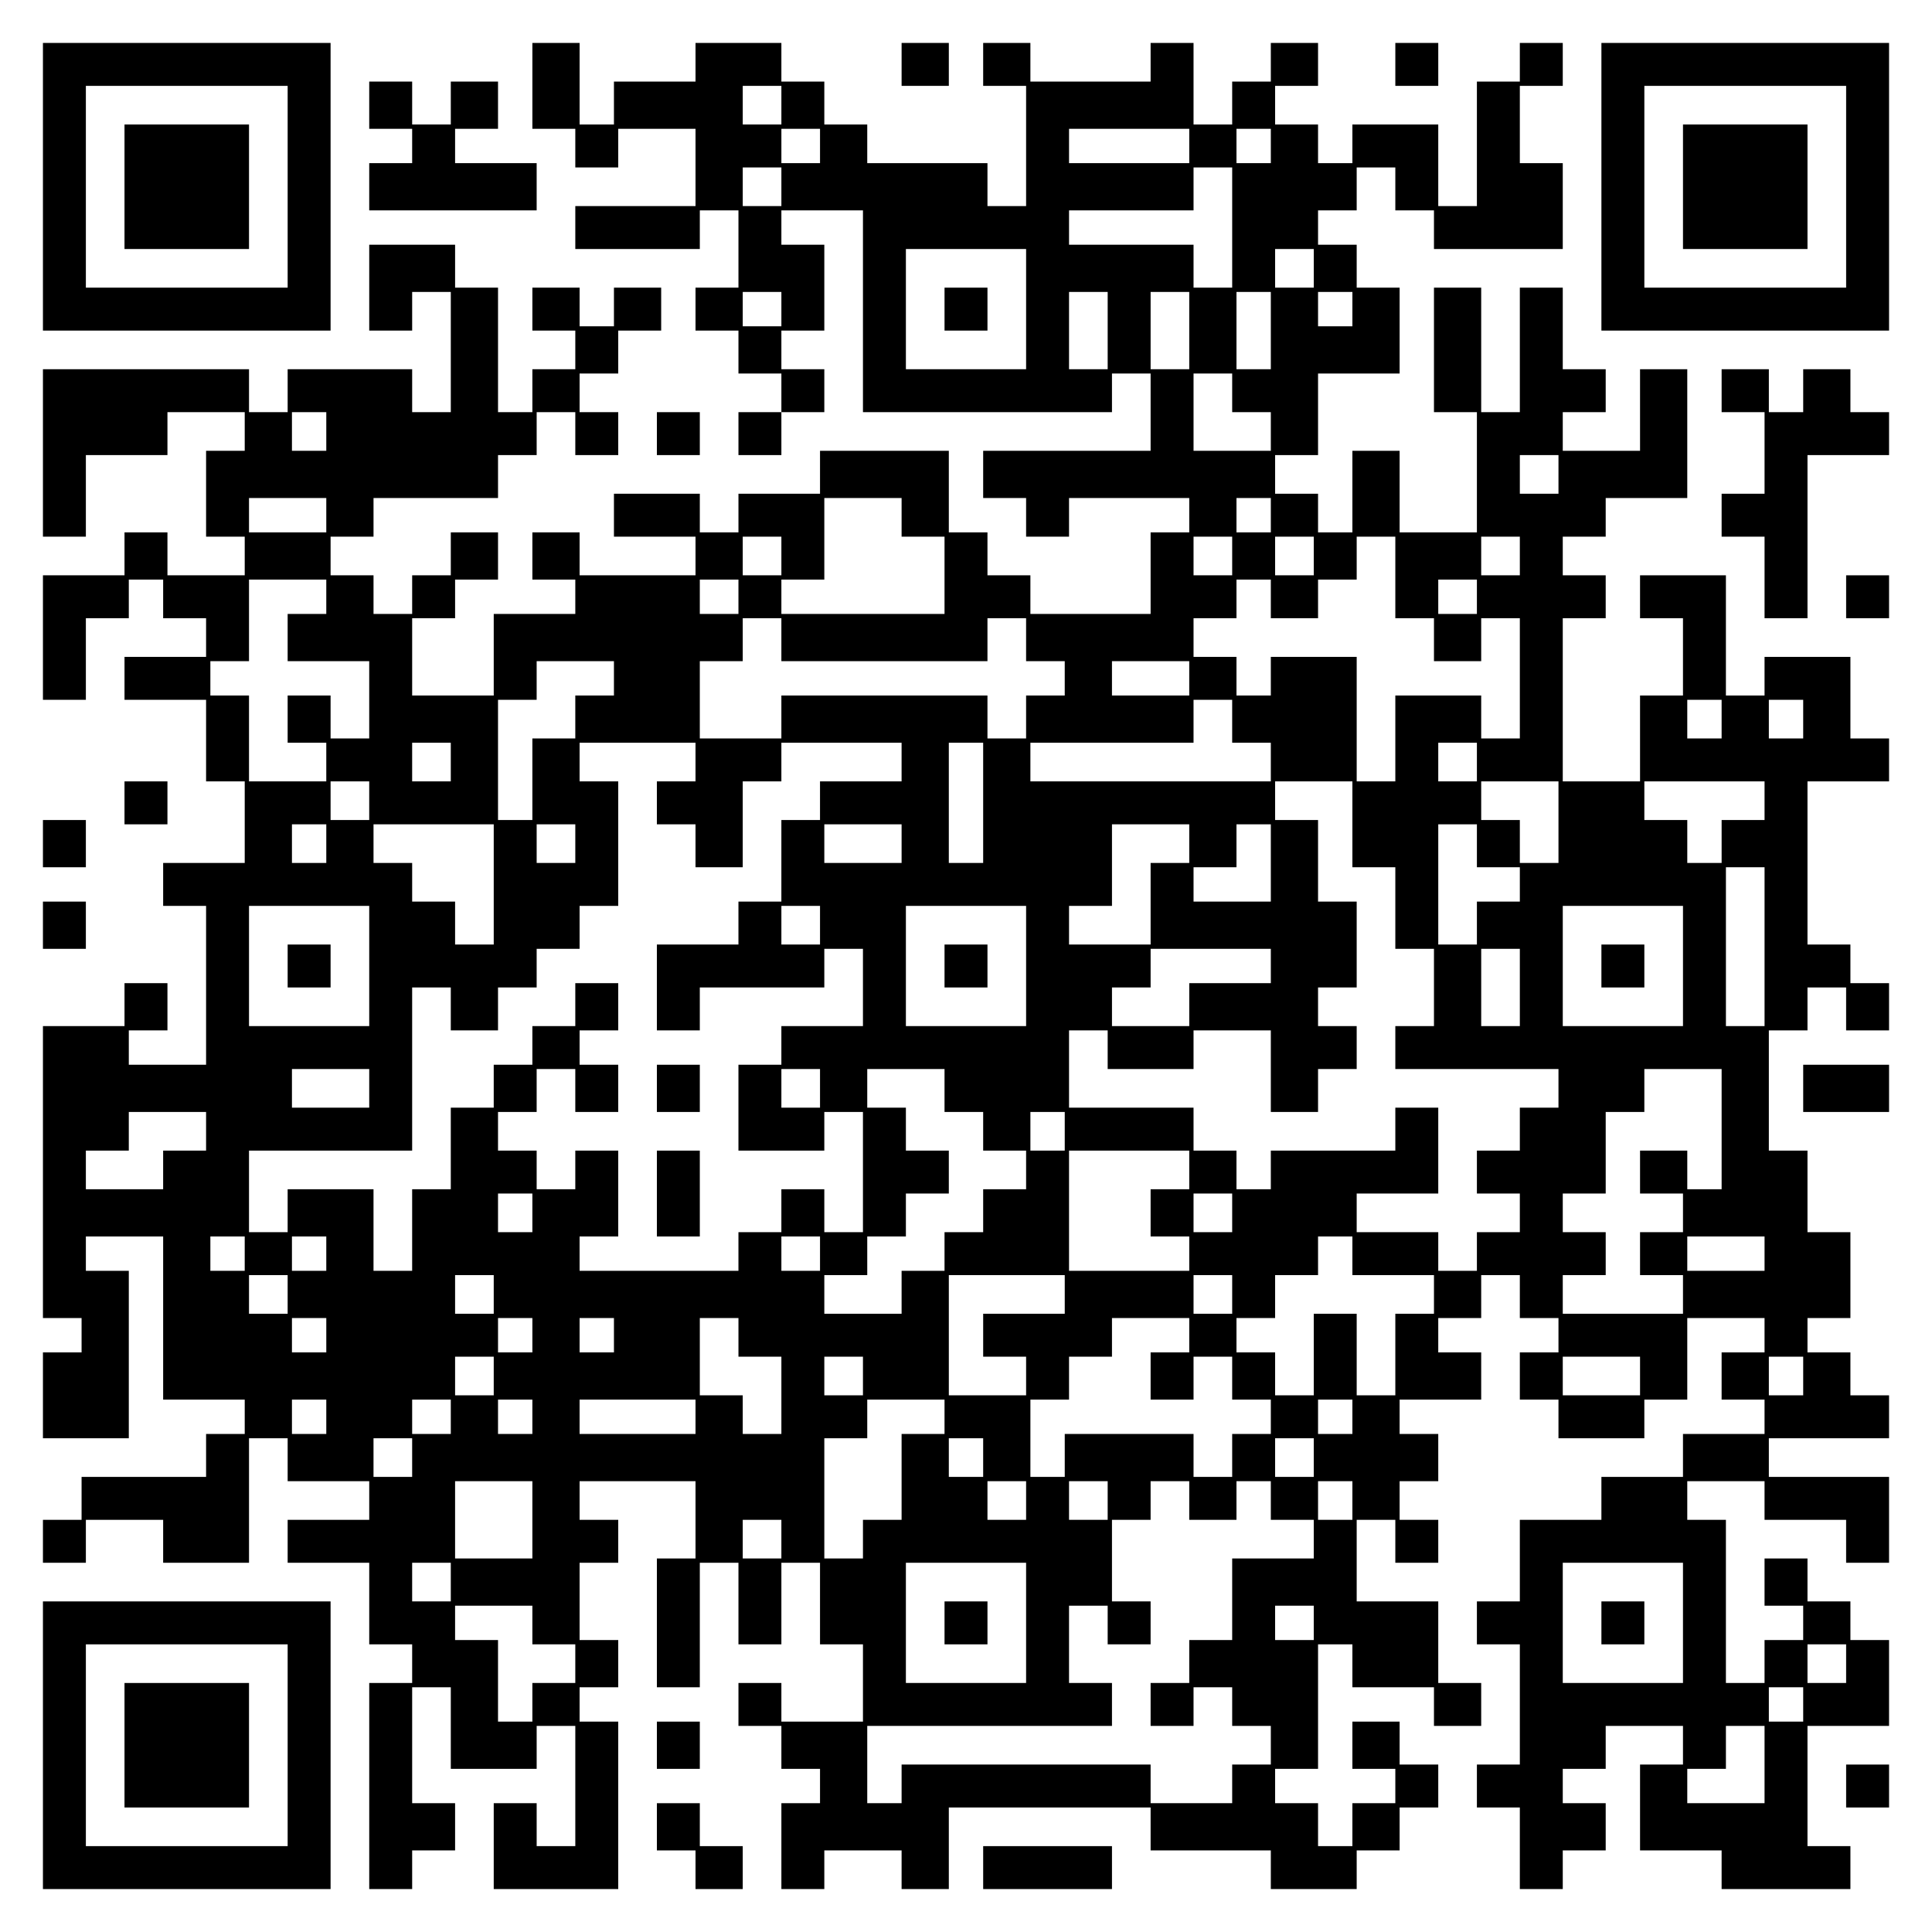 <?xml version="1.0" encoding="UTF-8" standalone="yes"?>
<svg version="1.0" xmlns="http://www.w3.org/2000/svg" width="100mm" height="100mm" viewBox="0 0 450 450" preserveAspectRatio="xMidYMid meet">
  <g transform="translate(0,450) scale(0.1,-0.1)" fill="#000000" stroke="none">
    <path d="M100 4065 l0 -335 335 0 335 0 0 335 0 335 -335 0 -335 0 0 -335z
m570 0 l0 -235 -235 0 -235 0 0 235 0 235 235 0 235 0 0 -235z"/>
    <path d="M290 4065 l0 -145 145 0 145 0 0 145 0 145 -145 0 -145 0 0 -145z"/>
    <path d="M1240 4300 l0 -100 50 0 50 0 0 -45 0 -45 50 0 50 0 0 45 0 45 90 0
90 0 0 -90 0 -90 -140 0 -140 0 0 -50 0 -50 145 0 145 0 0 45 0 45 45 0 45 0
0 -90 0 -90 -50 0 -50 0 0 -50 0 -50 50 0 50 0 0 -50 0 -50 50 0 50 0 0 -45 0
-45 -50 0 -50 0 0 -50 0 -50 50 0 50 0 0 50 0 50 50 0 50 0 0 50 0 50 -50 0
-50 0 0 45 0 45 50 0 50 0 0 100 0 100 -50 0 -50 0 0 40 0 40 95 0 95 0 0
-235 0 -235 290 0 290 0 0 45 0 45 45 0 45 0 0 -90 0 -90 -195 0 -195 0 0 -55
0 -55 50 0 50 0 0 -45 0 -45 50 0 50 0 0 45 0 45 140 0 140 0 0 -40 0 -40 -45
0 -45 0 0 -95 0 -95 -140 0 -140 0 0 45 0 45 -50 0 -50 0 0 50 0 50 -45 0 -45
0 0 95 0 95 -150 0 -150 0 0 -50 0 -50 -95 0 -95 0 0 -45 0 -45 -45 0 -45 0 0
45 0 45 -100 0 -100 0 0 -50 0 -50 95 0 95 0 0 -45 0 -45 -135 0 -135 0 0 50
0 50 -55 0 -55 0 0 -55 0 -55 50 0 50 0 0 -40 0 -40 -95 0 -95 0 0 -95 0 -95
-95 0 -95 0 0 90 0 90 50 0 50 0 0 45 0 45 50 0 50 0 0 55 0 55 -55 0 -55 0 0
-50 0 -50 -45 0 -45 0 0 -45 0 -45 -45 0 -45 0 0 45 0 45 -50 0 -50 0 0 45 0
45 50 0 50 0 0 45 0 45 145 0 145 0 0 50 0 50 45 0 45 0 0 50 0 50 45 0 45 0
0 -50 0 -50 50 0 50 0 0 50 0 50 -45 0 -45 0 0 45 0 45 45 0 45 0 0 50 0 50
50 0 50 0 0 50 0 50 -55 0 -55 0 0 -45 0 -45 -40 0 -40 0 0 45 0 45 -55 0 -55
0 0 -50 0 -50 50 0 50 0 0 -45 0 -45 -50 0 -50 0 0 -50 0 -50 -40 0 -40 0 0
145 0 145 -50 0 -50 0 0 50 0 50 -100 0 -100 0 0 -100 0 -100 50 0 50 0 0 45
0 45 45 0 45 0 0 -140 0 -140 -45 0 -45 0 0 50 0 50 -145 0 -145 0 0 -50 0
-50 -45 0 -45 0 0 50 0 50 -240 0 -240 0 0 -195 0 -195 50 0 50 0 0 95 0 95
95 0 95 0 0 50 0 50 90 0 90 0 0 -45 0 -45 -45 0 -45 0 0 -100 0 -100 45 0 45
0 0 -45 0 -45 -90 0 -90 0 0 50 0 50 -50 0 -50 0 0 -50 0 -50 -95 0 -95 0 0
-145 0 -145 50 0 50 0 0 95 0 95 50 0 50 0 0 45 0 45 40 0 40 0 0 -45 0 -45
50 0 50 0 0 -45 0 -45 -95 0 -95 0 0 -50 0 -50 95 0 95 0 0 -95 0 -95 45 0 45
0 0 -95 0 -95 -95 0 -95 0 0 -50 0 -50 50 0 50 0 0 -185 0 -185 -90 0 -90 0 0
40 0 40 45 0 45 0 0 55 0 55 -50 0 -50 0 0 -50 0 -50 -95 0 -95 0 0 -340 0
-340 45 0 45 0 0 -40 0 -40 -45 0 -45 0 0 -100 0 -100 100 0 100 0 0 195 0
195 -50 0 -50 0 0 40 0 40 90 0 90 0 0 -190 0 -190 95 0 95 0 0 -40 0 -40 -45
0 -45 0 0 -50 0 -50 -145 0 -145 0 0 -50 0 -50 -45 0 -45 0 0 -50 0 -50 50 0
50 0 0 50 0 50 90 0 90 0 0 -50 0 -50 100 0 100 0 0 145 0 145 45 0 45 0 0
-50 0 -50 95 0 95 0 0 -45 0 -45 -95 0 -95 0 0 -50 0 -50 95 0 95 0 0 -95 0
-95 50 0 50 0 0 -45 0 -45 -50 0 -50 0 0 -240 0 -240 50 0 50 0 0 45 0 45 50
0 50 0 0 55 0 55 -50 0 -50 0 0 135 0 135 45 0 45 0 0 -95 0 -95 100 0 100 0
0 50 0 50 45 0 45 0 0 -140 0 -140 -45 0 -45 0 0 50 0 50 -50 0 -50 0 0 -100
0 -100 145 0 145 0 0 195 0 195 -45 0 -45 0 0 40 0 40 45 0 45 0 0 55 0 55
-45 0 -45 0 0 90 0 90 45 0 45 0 0 50 0 50 -45 0 -45 0 0 45 0 45 135 0 135 0
0 -90 0 -90 -45 0 -45 0 0 -150 0 -150 50 0 50 0 0 145 0 145 45 0 45 0 0 -95
0 -95 50 0 50 0 0 95 0 95 45 0 45 0 0 -95 0 -95 50 0 50 0 0 -90 0 -90 -95 0
-95 0 0 45 0 45 -50 0 -50 0 0 -50 0 -50 50 0 50 0 0 -50 0 -50 45 0 45 0 0
-40 0 -40 -45 0 -45 0 0 -100 0 -100 50 0 50 0 0 45 0 45 90 0 90 0 0 -45 0
-45 55 0 55 0 0 95 0 95 235 0 235 0 0 -50 0 -50 140 0 140 0 0 -45 0 -45 100
0 100 0 0 45 0 45 50 0 50 0 0 50 0 50 45 0 45 0 0 50 0 50 -45 0 -45 0 0 50
0 50 -55 0 -55 0 0 -55 0 -55 50 0 50 0 0 -40 0 -40 -50 0 -50 0 0 -50 0 -50
-40 0 -40 0 0 50 0 50 -50 0 -50 0 0 40 0 40 50 0 50 0 0 145 0 145 40 0 40 0
0 -50 0 -50 95 0 95 0 0 -45 0 -45 55 0 55 0 0 50 0 50 -50 0 -50 0 0 95 0 95
-95 0 -95 0 0 95 0 95 45 0 45 0 0 -50 0 -50 50 0 50 0 0 50 0 50 -45 0 -45 0
0 45 0 45 45 0 45 0 0 55 0 55 -45 0 -45 0 0 40 0 40 95 0 95 0 0 55 0 55 -50
0 -50 0 0 40 0 40 50 0 50 0 0 50 0 50 45 0 45 0 0 -50 0 -50 45 0 45 0 0 -40
0 -40 -45 0 -45 0 0 -55 0 -55 45 0 45 0 0 -45 0 -45 100 0 100 0 0 45 0 45
50 0 50 0 0 95 0 95 90 0 90 0 0 -40 0 -40 -50 0 -50 0 0 -55 0 -55 50 0 50 0
0 -40 0 -40 -95 0 -95 0 0 -50 0 -50 -95 0 -95 0 0 -50 0 -50 -95 0 -95 0 0
-95 0 -95 -50 0 -50 0 0 -50 0 -50 50 0 50 0 0 -140 0 -140 -50 0 -50 0 0 -50
0 -50 50 0 50 0 0 -95 0 -95 50 0 50 0 0 45 0 45 50 0 50 0 0 55 0 55 -50 0
-50 0 0 40 0 40 50 0 50 0 0 50 0 50 90 0 90 0 0 -45 0 -45 -50 0 -50 0 0
-100 0 -100 95 0 95 0 0 -45 0 -45 150 0 150 0 0 50 0 50 -50 0 -50 0 0 140 0
140 95 0 95 0 0 100 0 100 -45 0 -45 0 0 45 0 45 -50 0 -50 0 0 50 0 50 -50 0
-50 0 0 -55 0 -55 45 0 45 0 0 -40 0 -40 -45 0 -45 0 0 -50 0 -50 -45 0 -45 0
0 190 0 190 -45 0 -45 0 0 45 0 45 90 0 90 0 0 -45 0 -45 95 0 95 0 0 -50 0
-50 50 0 50 0 0 100 0 100 -140 0 -140 0 0 45 0 45 140 0 140 0 0 50 0 50 -45
0 -45 0 0 50 0 50 -50 0 -50 0 0 40 0 40 50 0 50 0 0 100 0 100 -50 0 -50 0 0
95 0 95 -45 0 -45 0 0 140 0 140 45 0 45 0 0 50 0 50 45 0 45 0 0 -50 0 -50
50 0 50 0 0 55 0 55 -45 0 -45 0 0 45 0 45 -50 0 -50 0 0 190 0 190 95 0 95 0
0 50 0 50 -45 0 -45 0 0 95 0 95 -100 0 -100 0 0 -45 0 -45 -45 0 -45 0 0 140
0 140 -100 0 -100 0 0 -50 0 -50 50 0 50 0 0 -90 0 -90 -50 0 -50 0 0 -100 0
-100 -90 0 -90 0 0 190 0 190 50 0 50 0 0 50 0 50 -50 0 -50 0 0 45 0 45 50 0
50 0 0 45 0 45 95 0 95 0 0 150 0 150 -55 0 -55 0 0 -95 0 -95 -90 0 -90 0 0
45 0 45 50 0 50 0 0 50 0 50 -50 0 -50 0 0 95 0 95 -50 0 -50 0 0 -145 0 -145
-45 0 -45 0 0 145 0 145 -55 0 -55 0 0 -145 0 -145 50 0 50 0 0 -140 0 -140
-90 0 -90 0 0 95 0 95 -55 0 -55 0 0 -95 0 -95 -40 0 -40 0 0 45 0 45 -50 0
-50 0 0 45 0 45 50 0 50 0 0 95 0 95 95 0 95 0 0 100 0 100 -50 0 -50 0 0 50
0 50 -45 0 -45 0 0 40 0 40 45 0 45 0 0 50 0 50 45 0 45 0 0 -50 0 -50 45 0
45 0 0 -45 0 -45 150 0 150 0 0 100 0 100 -50 0 -50 0 0 90 0 90 50 0 50 0 0
50 0 50 -50 0 -50 0 0 -45 0 -45 -50 0 -50 0 0 -145 0 -145 -45 0 -45 0 0 95
0 95 -100 0 -100 0 0 -45 0 -45 -40 0 -40 0 0 45 0 45 -50 0 -50 0 0 45 0 45
50 0 50 0 0 50 0 50 -55 0 -55 0 0 -45 0 -45 -45 0 -45 0 0 -50 0 -50 -45 0
-45 0 0 95 0 95 -50 0 -50 0 0 -45 0 -45 -140 0 -140 0 0 45 0 45 -55 0 -55 0
0 -50 0 -50 50 0 50 0 0 -140 0 -140 -45 0 -45 0 0 50 0 50 -140 0 -140 0 0
45 0 45 -50 0 -50 0 0 50 0 50 -50 0 -50 0 0 45 0 45 -100 0 -100 0 0 -45 0
-45 -95 0 -95 0 0 -50 0 -50 -40 0 -40 0 0 95 0 95 -55 0 -55 0 0 -100z m580
-45 l0 -45 -45 0 -45 0 0 45 0 45 45 0 45 0 0 -45z m90 -95 l0 -40 -45 0 -45
0 0 40 0 40 45 0 45 0 0 -40z m860 0 l0 -40 -140 0 -140 0 0 40 0 40 140 0
140 0 0 -40z m190 0 l0 -40 -40 0 -40 0 0 40 0 40 40 0 40 0 0 -40z m-1140
-95 l0 -45 -45 0 -45 0 0 45 0 45 45 0 45 0 0 -45z m1050 -95 l0 -140 -45 0
-45 0 0 50 0 50 -145 0 -145 0 0 40 0 40 145 0 145 0 0 50 0 50 45 0 45 0 0
-140z m-480 -190 l0 -140 -140 0 -140 0 0 140 0 140 140 0 140 0 0 -140z m670
95 l0 -45 -45 0 -45 0 0 45 0 45 45 0 45 0 0 -45z m-1240 -95 l0 -40 -45 0
-45 0 0 40 0 40 45 0 45 0 0 -40z m760 -50 l0 -90 -45 0 -45 0 0 90 0 90 45 0
45 0 0 -90z m190 0 l0 -90 -45 0 -45 0 0 90 0 90 45 0 45 0 0 -90z m190 0 l0
-90 -40 0 -40 0 0 90 0 90 40 0 40 0 0 -90z m190 50 l0 -40 -40 0 -40 0 0 40
0 40 40 0 40 0 0 -40z m-280 -195 l0 -45 45 0 45 0 0 -45 0 -45 -90 0 -90 0 0
90 0 90 45 0 45 0 0 -45z m-2110 -90 l0 -45 -40 0 -40 0 0 45 0 45 40 0 40 0
0 -45z m2870 -100 l0 -45 -45 0 -45 0 0 45 0 45 45 0 45 0 0 -45z m-2870 -95
l0 -40 -90 0 -90 0 0 40 0 40 90 0 90 0 0 -40z m1340 -5 l0 -45 50 0 50 0 0
-90 0 -90 -190 0 -190 0 0 40 0 40 50 0 50 0 0 95 0 95 90 0 90 0 0 -45z m860
5 l0 -40 -40 0 -40 0 0 40 0 40 40 0 40 0 0 -40z m-1140 -95 l0 -45 -45 0 -45
0 0 45 0 45 45 0 45 0 0 -45z m1050 0 l0 -45 -45 0 -45 0 0 45 0 45 45 0 45 0
0 -45z m190 0 l0 -45 -45 0 -45 0 0 45 0 45 45 0 45 0 0 -45z m190 -50 l0 -95
45 0 45 0 0 -50 0 -50 55 0 55 0 0 50 0 50 45 0 45 0 0 -140 0 -140 -45 0 -45
0 0 50 0 50 -100 0 -100 0 0 -100 0 -100 -45 0 -45 0 0 145 0 145 -100 0 -100
0 0 -45 0 -45 -40 0 -40 0 0 45 0 45 -50 0 -50 0 0 45 0 45 50 0 50 0 0 45 0
45 40 0 40 0 0 -45 0 -45 55 0 55 0 0 45 0 45 45 0 45 0 0 50 0 50 45 0 45 0
0 -95z m290 50 l0 -45 -45 0 -45 0 0 45 0 45 45 0 45 0 0 -45z m-2780 -95 l0
-40 -45 0 -45 0 0 -55 0 -55 95 0 95 0 0 -90 0 -90 -45 0 -45 0 0 50 0 50 -50
0 -50 0 0 -55 0 -55 45 0 45 0 0 -45 0 -45 -90 0 -90 0 0 100 0 100 -45 0 -45
0 0 40 0 40 45 0 45 0 0 95 0 95 90 0 90 0 0 -40z m960 0 l0 -40 -45 0 -45 0
0 40 0 40 45 0 45 0 0 -40z m1720 0 l0 -40 -45 0 -45 0 0 40 0 40 45 0 45 0 0
-40z m-1620 -100 l0 -50 240 0 240 0 0 50 0 50 45 0 45 0 0 -50 0 -50 45 0 45
0 0 -40 0 -40 -45 0 -45 0 0 -50 0 -50 -45 0 -45 0 0 50 0 50 -240 0 -240 0 0
-50 0 -50 -95 0 -95 0 0 90 0 90 50 0 50 0 0 50 0 50 45 0 45 0 0 -50z m-390
-90 l0 -40 -45 0 -45 0 0 -50 0 -50 -50 0 -50 0 0 -95 0 -95 -40 0 -40 0 0
140 0 140 45 0 45 0 0 45 0 45 90 0 90 0 0 -40z m1340 0 l0 -40 -90 0 -90 0 0
40 0 40 90 0 90 0 0 -40z m100 -100 l0 -50 45 0 45 0 0 -45 0 -45 -280 0 -280
0 0 45 0 45 190 0 190 0 0 50 0 50 45 0 45 0 0 -50z m1140 5 l0 -45 -40 0 -40
0 0 45 0 45 40 0 40 0 0 -45z m190 0 l0 -45 -40 0 -40 0 0 45 0 45 40 0 40 0
0 -45z m-3150 -100 l0 -45 -45 0 -45 0 0 45 0 45 45 0 45 0 0 -45z m570 0 l0
-45 -45 0 -45 0 0 -50 0 -50 45 0 45 0 0 -50 0 -50 55 0 55 0 0 100 0 100 45
0 45 0 0 45 0 45 140 0 140 0 0 -45 0 -45 -95 0 -95 0 0 -45 0 -45 -45 0 -45
0 0 -95 0 -95 -50 0 -50 0 0 -50 0 -50 -95 0 -95 0 0 -100 0 -100 50 0 50 0 0
50 0 50 145 0 145 0 0 45 0 45 45 0 45 0 0 -90 0 -90 -95 0 -95 0 0 -45 0 -45
-50 0 -50 0 0 -100 0 -100 100 0 100 0 0 45 0 45 45 0 45 0 0 -140 0 -140 -45
0 -45 0 0 50 0 50 -50 0 -50 0 0 -50 0 -50 -50 0 -50 0 0 -45 0 -45 -185 0
-185 0 0 40 0 40 45 0 45 0 0 100 0 100 -50 0 -50 0 0 -45 0 -45 -45 0 -45 0
0 45 0 45 -45 0 -45 0 0 45 0 45 45 0 45 0 0 50 0 50 45 0 45 0 0 -50 0 -50
50 0 50 0 0 55 0 55 -45 0 -45 0 0 40 0 40 45 0 45 0 0 55 0 55 -50 0 -50 0 0
-50 0 -50 -50 0 -50 0 0 -45 0 -45 -45 0 -45 0 0 -50 0 -50 -50 0 -50 0 0 -95
0 -95 -45 0 -45 0 0 -95 0 -95 -45 0 -45 0 0 95 0 95 -100 0 -100 0 0 -50 0
-50 -45 0 -45 0 0 95 0 95 190 0 190 0 0 190 0 190 45 0 45 0 0 -50 0 -50 55
0 55 0 0 50 0 50 45 0 45 0 0 45 0 45 50 0 50 0 0 50 0 50 45 0 45 0 0 145 0
145 -45 0 -45 0 0 45 0 45 135 0 135 0 0 -45z m670 -95 l0 -140 -40 0 -40 0 0
140 0 140 40 0 40 0 0 -140z m1150 95 l0 -45 -45 0 -45 0 0 45 0 45 45 0 45 0
0 -45z m-2580 -90 l0 -45 -45 0 -45 0 0 45 0 45 45 0 45 0 0 -45z m2290 -55
l0 -100 50 0 50 0 0 -95 0 -95 45 0 45 0 0 -90 0 -90 -45 0 -45 0 0 -50 0 -50
190 0 190 0 0 -45 0 -45 -45 0 -45 0 0 -50 0 -50 -50 0 -50 0 0 -50 0 -50 50
0 50 0 0 -45 0 -45 -50 0 -50 0 0 -45 0 -45 -45 0 -45 0 0 45 0 45 -95 0 -95
0 0 45 0 45 95 0 95 0 0 100 0 100 -50 0 -50 0 0 -50 0 -50 -145 0 -145 0 0
-45 0 -45 -40 0 -40 0 0 45 0 45 -50 0 -50 0 0 50 0 50 -145 0 -145 0 0 90 0
90 45 0 45 0 0 -45 0 -45 100 0 100 0 0 45 0 45 90 0 90 0 0 -95 0 -95 55 0
55 0 0 50 0 50 45 0 45 0 0 50 0 50 -45 0 -45 0 0 45 0 45 45 0 45 0 0 100 0
100 -45 0 -45 0 0 95 0 95 -50 0 -50 0 0 45 0 45 90 0 90 0 0 -100z m480 5 l0
-95 -45 0 -45 0 0 50 0 50 -45 0 -45 0 0 45 0 45 90 0 90 0 0 -95z m480 50 l0
-45 -50 0 -50 0 0 -50 0 -50 -40 0 -40 0 0 50 0 50 -50 0 -50 0 0 45 0 45 140
0 140 0 0 -45z m-3350 -100 l0 -45 -40 0 -40 0 0 45 0 45 40 0 40 0 0 -45z
m390 -95 l0 -140 -45 0 -45 0 0 50 0 50 -50 0 -50 0 0 45 0 45 -45 0 -45 0 0
45 0 45 140 0 140 0 0 -140z m190 95 l0 -45 -45 0 -45 0 0 45 0 45 45 0 45 0
0 -45z m760 0 l0 -45 -90 0 -90 0 0 45 0 45 90 0 90 0 0 -45z m670 0 l0 -45
-45 0 -45 0 0 -95 0 -95 -95 0 -95 0 0 45 0 45 50 0 50 0 0 95 0 95 90 0 90 0
0 -45z m190 -45 l0 -90 -90 0 -90 0 0 40 0 40 50 0 50 0 0 50 0 50 40 0 40 0
0 -90z m480 40 l0 -50 50 0 50 0 0 -40 0 -40 -50 0 -50 0 0 -50 0 -50 -45 0
-45 0 0 140 0 140 45 0 45 0 0 -50z m670 -235 l0 -185 -45 0 -45 0 0 185 0
185 45 0 45 0 0 -185z m-3250 -45 l0 -140 -140 0 -140 0 0 140 0 140 140 0
140 0 0 -140z m1050 95 l0 -45 -45 0 -45 0 0 45 0 45 45 0 45 0 0 -45z m480
-95 l0 -140 -140 0 -140 0 0 140 0 140 140 0 140 0 0 -140z m1530 0 l0 -140
-140 0 -140 0 0 140 0 140 140 0 140 0 0 -140z m-960 0 l0 -40 -95 0 -95 0 0
-50 0 -50 -90 0 -90 0 0 45 0 45 45 0 45 0 0 45 0 45 140 0 140 0 0 -40z m580
-50 l0 -90 -45 0 -45 0 0 90 0 90 45 0 45 0 0 -90z m-2680 -235 l0 -45 -90 0
-90 0 0 45 0 45 90 0 90 0 0 -45z m1050 0 l0 -45 -45 0 -45 0 0 45 0 45 45 0
45 0 0 -45z m290 -5 l0 -50 45 0 45 0 0 -45 0 -45 50 0 50 0 0 -45 0 -45 -50
0 -50 0 0 -50 0 -50 -45 0 -45 0 0 -45 0 -45 -50 0 -50 0 0 -50 0 -50 -90 0
-90 0 0 45 0 45 50 0 50 0 0 45 0 45 45 0 45 0 0 50 0 50 50 0 50 0 0 50 0 50
-50 0 -50 0 0 50 0 50 -45 0 -45 0 0 45 0 45 90 0 90 0 0 -50z m1810 -90 l0
-140 -40 0 -40 0 0 45 0 45 -55 0 -55 0 0 -50 0 -50 50 0 50 0 0 -45 0 -45
-50 0 -50 0 0 -50 0 -50 50 0 50 0 0 -45 0 -45 -140 0 -140 0 0 45 0 45 50 0
50 0 0 50 0 50 -50 0 -50 0 0 45 0 45 50 0 50 0 0 95 0 95 45 0 45 0 0 50 0
50 90 0 90 0 0 -140z m-3530 -5 l0 -45 -50 0 -50 0 0 -45 0 -45 -90 0 -90 0 0
45 0 45 50 0 50 0 0 45 0 45 90 0 90 0 0 -45z m2000 0 l0 -45 -40 0 -40 0 0
45 0 45 40 0 40 0 0 -45z m290 -90 l0 -45 -45 0 -45 0 0 -55 0 -55 45 0 45 0
0 -40 0 -40 -140 0 -140 0 0 140 0 140 140 0 140 0 0 -45z m-1530 -100 l0 -45
-40 0 -40 0 0 45 0 45 40 0 40 0 0 -45z m1630 0 l0 -45 -45 0 -45 0 0 45 0 45
45 0 45 0 0 -45z m-2300 -95 l0 -40 -40 0 -40 0 0 40 0 40 40 0 40 0 0 -40z
m190 0 l0 -40 -40 0 -40 0 0 40 0 40 40 0 40 0 0 -40z m1150 0 l0 -40 -45 0
-45 0 0 40 0 40 45 0 45 0 0 -40z m1240 -5 l0 -45 95 0 95 0 0 -45 0 -45 -45
0 -45 0 0 -95 0 -95 -45 0 -45 0 0 95 0 95 -50 0 -50 0 0 -95 0 -95 -45 0 -45
0 0 50 0 50 -45 0 -45 0 0 40 0 40 45 0 45 0 0 50 0 50 50 0 50 0 0 45 0 45
40 0 40 0 0 -45z m960 5 l0 -40 -90 0 -90 0 0 40 0 40 90 0 90 0 0 -40z
m-3440 -95 l0 -45 -45 0 -45 0 0 45 0 45 45 0 45 0 0 -45z m480 0 l0 -45 -45
0 -45 0 0 45 0 45 45 0 45 0 0 -45z m1330 0 l0 -45 -95 0 -95 0 0 -50 0 -50
50 0 50 0 0 -45 0 -45 -90 0 -90 0 0 140 0 140 135 0 135 0 0 -45z m390 0 l0
-45 -45 0 -45 0 0 45 0 45 45 0 45 0 0 -45z m-2110 -95 l0 -40 -40 0 -40 0 0
40 0 40 40 0 40 0 0 -40z m480 0 l0 -40 -40 0 -40 0 0 40 0 40 40 0 40 0 0
-40z m190 0 l0 -40 -40 0 -40 0 0 40 0 40 40 0 40 0 0 -40z m290 -5 l0 -45 50
0 50 0 0 -90 0 -90 -45 0 -45 0 0 45 0 45 -50 0 -50 0 0 90 0 90 45 0 45 0 0
-45z m1050 5 l0 -40 -45 0 -45 0 0 -55 0 -55 50 0 50 0 0 50 0 50 45 0 45 0 0
-50 0 -50 45 0 45 0 0 -40 0 -40 -45 0 -45 0 0 -50 0 -50 -45 0 -45 0 0 50 0
50 -150 0 -150 0 0 -50 0 -50 -40 0 -40 0 0 90 0 90 45 0 45 0 0 50 0 50 50 0
50 0 0 45 0 45 90 0 90 0 0 -40z m-1620 -95 l0 -45 -45 0 -45 0 0 45 0 45 45
0 45 0 0 -45z m860 0 l0 -45 -45 0 -45 0 0 45 0 45 45 0 45 0 0 -45z m1810 0
l0 -45 -90 0 -90 0 0 45 0 45 90 0 90 0 0 -45z m380 0 l0 -45 -40 0 -40 0 0
45 0 45 40 0 40 0 0 -45z m-3440 -95 l0 -40 -40 0 -40 0 0 40 0 40 40 0 40 0
0 -40z m290 0 l0 -40 -45 0 -45 0 0 40 0 40 45 0 45 0 0 -40z m190 0 l0 -40
-40 0 -40 0 0 40 0 40 40 0 40 0 0 -40z m380 0 l0 -40 -135 0 -135 0 0 40 0
40 135 0 135 0 0 -40z m580 0 l0 -40 -50 0 -50 0 0 -100 0 -100 -45 0 -45 0 0
-45 0 -45 -45 0 -45 0 0 140 0 140 50 0 50 0 0 45 0 45 90 0 90 0 0 -40z m950
0 l0 -40 -40 0 -40 0 0 40 0 40 40 0 40 0 0 -40z m-2190 -95 l0 -45 -45 0 -45
0 0 45 0 45 45 0 45 0 0 -45z m1330 0 l0 -45 -40 0 -40 0 0 45 0 45 40 0 40 0
0 -45z m770 0 l0 -45 -45 0 -45 0 0 45 0 45 45 0 45 0 0 -45z m-1820 -145 l0
-90 -90 0 -90 0 0 90 0 90 90 0 90 0 0 -90z m1150 45 l0 -45 -45 0 -45 0 0 45
0 45 45 0 45 0 0 -45z m190 0 l0 -45 -45 0 -45 0 0 45 0 45 45 0 45 0 0 -45z
m190 0 l0 -45 55 0 55 0 0 45 0 45 40 0 40 0 0 -45 0 -45 50 0 50 0 0 -45 0
-45 -95 0 -95 0 0 -95 0 -95 -50 0 -50 0 0 -50 0 -50 -45 0 -45 0 0 -50 0 -50
50 0 50 0 0 45 0 45 45 0 45 0 0 -45 0 -45 45 0 45 0 0 -45 0 -45 -45 0 -45 0
0 -45 0 -45 -95 0 -95 0 0 45 0 45 -290 0 -290 0 0 -45 0 -45 -40 0 -40 0 0
90 0 90 285 0 285 0 0 50 0 50 -50 0 -50 0 0 90 0 90 45 0 45 0 0 -45 0 -45
50 0 50 0 0 50 0 50 -45 0 -45 0 0 95 0 95 45 0 45 0 0 45 0 45 45 0 45 0 0
-45z m380 0 l0 -45 -40 0 -40 0 0 45 0 45 40 0 40 0 0 -45z m-1330 -90 l0 -45
-45 0 -45 0 0 45 0 45 45 0 45 0 0 -45z m-770 -100 l0 -45 -45 0 -45 0 0 45 0
45 45 0 45 0 0 -45z m1340 -95 l0 -140 -140 0 -140 0 0 140 0 140 140 0 140 0
0 -140z m1530 0 l0 -140 -140 0 -140 0 0 140 0 140 140 0 140 0 0 -140z
m-2680 -5 l0 -45 50 0 50 0 0 -45 0 -45 -50 0 -50 0 0 -45 0 -45 -40 0 -40 0
0 95 0 95 -50 0 -50 0 0 40 0 40 90 0 90 0 0 -45z m1820 5 l0 -40 -45 0 -45 0
0 40 0 40 45 0 45 0 0 -40z m1240 -95 l0 -45 -45 0 -45 0 0 45 0 45 45 0 45 0
0 -45z m-100 -95 l0 -40 -40 0 -40 0 0 40 0 40 40 0 40 0 0 -40z m-90 -140 l0
-90 -90 0 -90 0 0 40 0 40 45 0 45 0 0 50 0 50 45 0 45 0 0 -90z"/>
    <path d="M2200 3780 l0 -50 50 0 50 0 0 50 0 50 -50 0 -50 0 0 -50z"/>
    <path d="M1530 1965 l0 -55 50 0 50 0 0 55 0 55 -50 0 -50 0 0 -55z"/>
    <path d="M1530 1720 l0 -100 50 0 50 0 0 100 0 100 -50 0 -50 0 0 -100z"/>
    <path d="M670 2250 l0 -50 50 0 50 0 0 50 0 50 -50 0 -50 0 0 -50z"/>
    <path d="M2200 2250 l0 -50 50 0 50 0 0 50 0 50 -50 0 -50 0 0 -50z"/>
    <path d="M3730 2250 l0 -50 50 0 50 0 0 50 0 50 -50 0 -50 0 0 -50z"/>
    <path d="M2200 720 l0 -50 50 0 50 0 0 50 0 50 -50 0 -50 0 0 -50z"/>
    <path d="M3730 720 l0 -50 50 0 50 0 0 50 0 50 -50 0 -50 0 0 -50z"/>
    <path d="M2100 4350 l0 -50 55 0 55 0 0 50 0 50 -55 0 -55 0 0 -50z"/>
    <path d="M3250 4350 l0 -50 50 0 50 0 0 50 0 50 -50 0 -50 0 0 -50z"/>
    <path d="M3730 4065 l0 -335 335 0 335 0 0 335 0 335 -335 0 -335 0 0 -335z
m570 0 l0 -235 -235 0 -235 0 0 235 0 235 235 0 235 0 0 -235z"/>
    <path d="M3920 4065 l0 -145 145 0 145 0 0 145 0 145 -145 0 -145 0 0 -145z"/>
    <path d="M860 4255 l0 -55 50 0 50 0 0 -40 0 -40 -50 0 -50 0 0 -55 0 -55 195
0 195 0 0 55 0 55 -95 0 -95 0 0 40 0 40 50 0 50 0 0 55 0 55 -55 0 -55 0 0
-50 0 -50 -45 0 -45 0 0 50 0 50 -50 0 -50 0 0 -55z"/>
    <path d="M4010 3590 l0 -50 50 0 50 0 0 -95 0 -95 -50 0 -50 0 0 -50 0 -50 50
0 50 0 0 -95 0 -95 50 0 50 0 0 190 0 190 95 0 95 0 0 50 0 50 -45 0 -45 0 0
50 0 50 -55 0 -55 0 0 -50 0 -50 -40 0 -40 0 0 50 0 50 -55 0 -55 0 0 -50z"/>
    <path d="M1530 3490 l0 -50 50 0 50 0 0 50 0 50 -50 0 -50 0 0 -50z"/>
    <path d="M4300 3110 l0 -50 50 0 50 0 0 50 0 50 -50 0 -50 0 0 -50z"/>
    <path d="M290 2630 l0 -50 50 0 50 0 0 50 0 50 -50 0 -50 0 0 -50z"/>
    <path d="M100 2535 l0 -55 50 0 50 0 0 55 0 55 -50 0 -50 0 0 -55z"/>
    <path d="M100 2345 l0 -55 50 0 50 0 0 55 0 55 -50 0 -50 0 0 -55z"/>
    <path d="M4200 1965 l0 -55 100 0 100 0 0 55 0 55 -100 0 -100 0 0 -55z"/>
    <path d="M100 435 l0 -335 335 0 335 0 0 335 0 335 -335 0 -335 0 0 -335z
m570 0 l0 -235 -235 0 -235 0 0 235 0 235 235 0 235 0 0 -235z"/>
    <path d="M290 435 l0 -145 145 0 145 0 0 145 0 145 -145 0 -145 0 0 -145z"/>
    <path d="M1530 435 l0 -55 50 0 50 0 0 55 0 55 -50 0 -50 0 0 -55z"/>
    <path d="M4300 340 l0 -50 50 0 50 0 0 50 0 50 -50 0 -50 0 0 -50z"/>
    <path d="M1530 245 l0 -55 45 0 45 0 0 -45 0 -45 55 0 55 0 0 50 0 50 -50 0
-50 0 0 50 0 50 -50 0 -50 0 0 -55z"/>
    <path d="M2290 150 l0 -50 150 0 150 0 0 50 0 50 -150 0 -150 0 0 -50z"/>
  </g>
</svg>